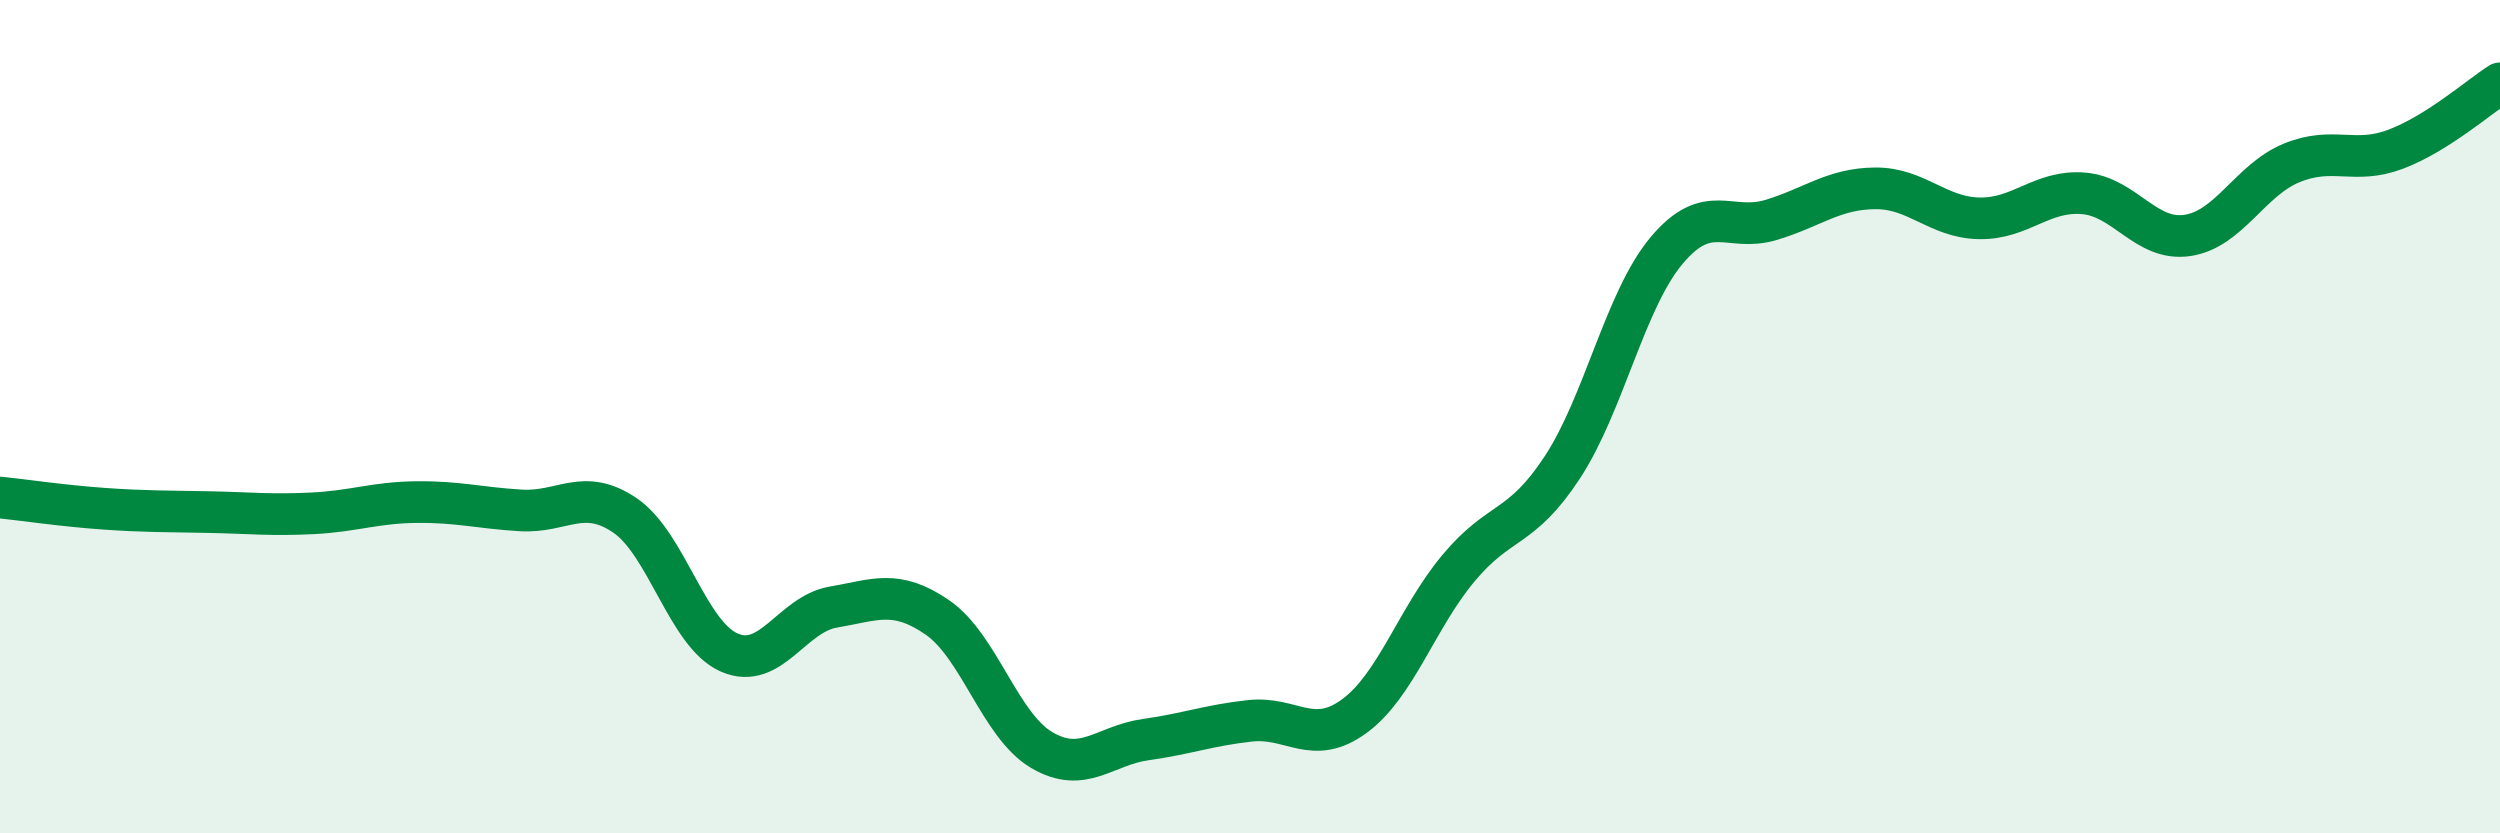 
    <svg width="60" height="20" viewBox="0 0 60 20" xmlns="http://www.w3.org/2000/svg">
      <path
        d="M 0,11.94 C 0.5,11.99 1.5,12.14 2.5,12.21 C 3.5,12.28 4,12.27 5,12.29 C 6,12.31 6.5,12.37 7.5,12.32 C 8.5,12.27 9,12.06 10,12.05 C 11,12.04 11.5,12.19 12.5,12.25 C 13.5,12.31 14,11.69 15,12.37 C 16,13.05 16.5,15.22 17.5,15.66 C 18.5,16.1 19,14.74 20,14.57 C 21,14.4 21.5,14.13 22.5,14.82 C 23.5,15.51 24,17.41 25,18 C 26,18.59 26.5,17.89 27.5,17.75 C 28.5,17.61 29,17.41 30,17.3 C 31,17.19 31.5,17.92 32.5,17.19 C 33.5,16.46 34,14.84 35,13.64 C 36,12.44 36.5,12.74 37.5,11.21 C 38.5,9.68 39,7.2 40,6.01 C 41,4.82 41.5,5.58 42.5,5.28 C 43.5,4.98 44,4.53 45,4.52 C 46,4.51 46.5,5.22 47.5,5.24 C 48.5,5.26 49,4.56 50,4.64 C 51,4.72 51.5,5.8 52.5,5.65 C 53.5,5.5 54,4.32 55,3.91 C 56,3.5 56.5,3.96 57.5,3.58 C 58.5,3.2 59.5,2.32 60,2L60 20L0 20Z"
        fill="#008740"
        opacity="0.1"
        stroke-linecap="round"
        stroke-linejoin="round"
      />
      <path
        d="M 0,11.94 C 0.5,11.99 1.5,12.14 2.5,12.21 C 3.5,12.28 4,12.27 5,12.29 C 6,12.31 6.5,12.37 7.5,12.32 C 8.5,12.27 9,12.06 10,12.05 C 11,12.04 11.5,12.19 12.5,12.25 C 13.5,12.31 14,11.69 15,12.37 C 16,13.05 16.5,15.22 17.5,15.66 C 18.5,16.1 19,14.74 20,14.57 C 21,14.4 21.5,14.13 22.5,14.82 C 23.5,15.51 24,17.41 25,18 C 26,18.59 26.5,17.89 27.5,17.75 C 28.5,17.61 29,17.41 30,17.3 C 31,17.19 31.5,17.92 32.5,17.19 C 33.5,16.46 34,14.84 35,13.64 C 36,12.44 36.5,12.74 37.5,11.21 C 38.5,9.68 39,7.2 40,6.01 C 41,4.82 41.5,5.58 42.5,5.28 C 43.5,4.98 44,4.53 45,4.52 C 46,4.51 46.5,5.22 47.5,5.24 C 48.5,5.26 49,4.56 50,4.64 C 51,4.72 51.5,5.8 52.5,5.65 C 53.5,5.5 54,4.32 55,3.91 C 56,3.5 56.5,3.96 57.5,3.58 C 58.5,3.2 59.5,2.32 60,2"
        stroke="#008740"
        stroke-width="1"
        fill="none"
        stroke-linecap="round"
        stroke-linejoin="round"
      />
    </svg>
  